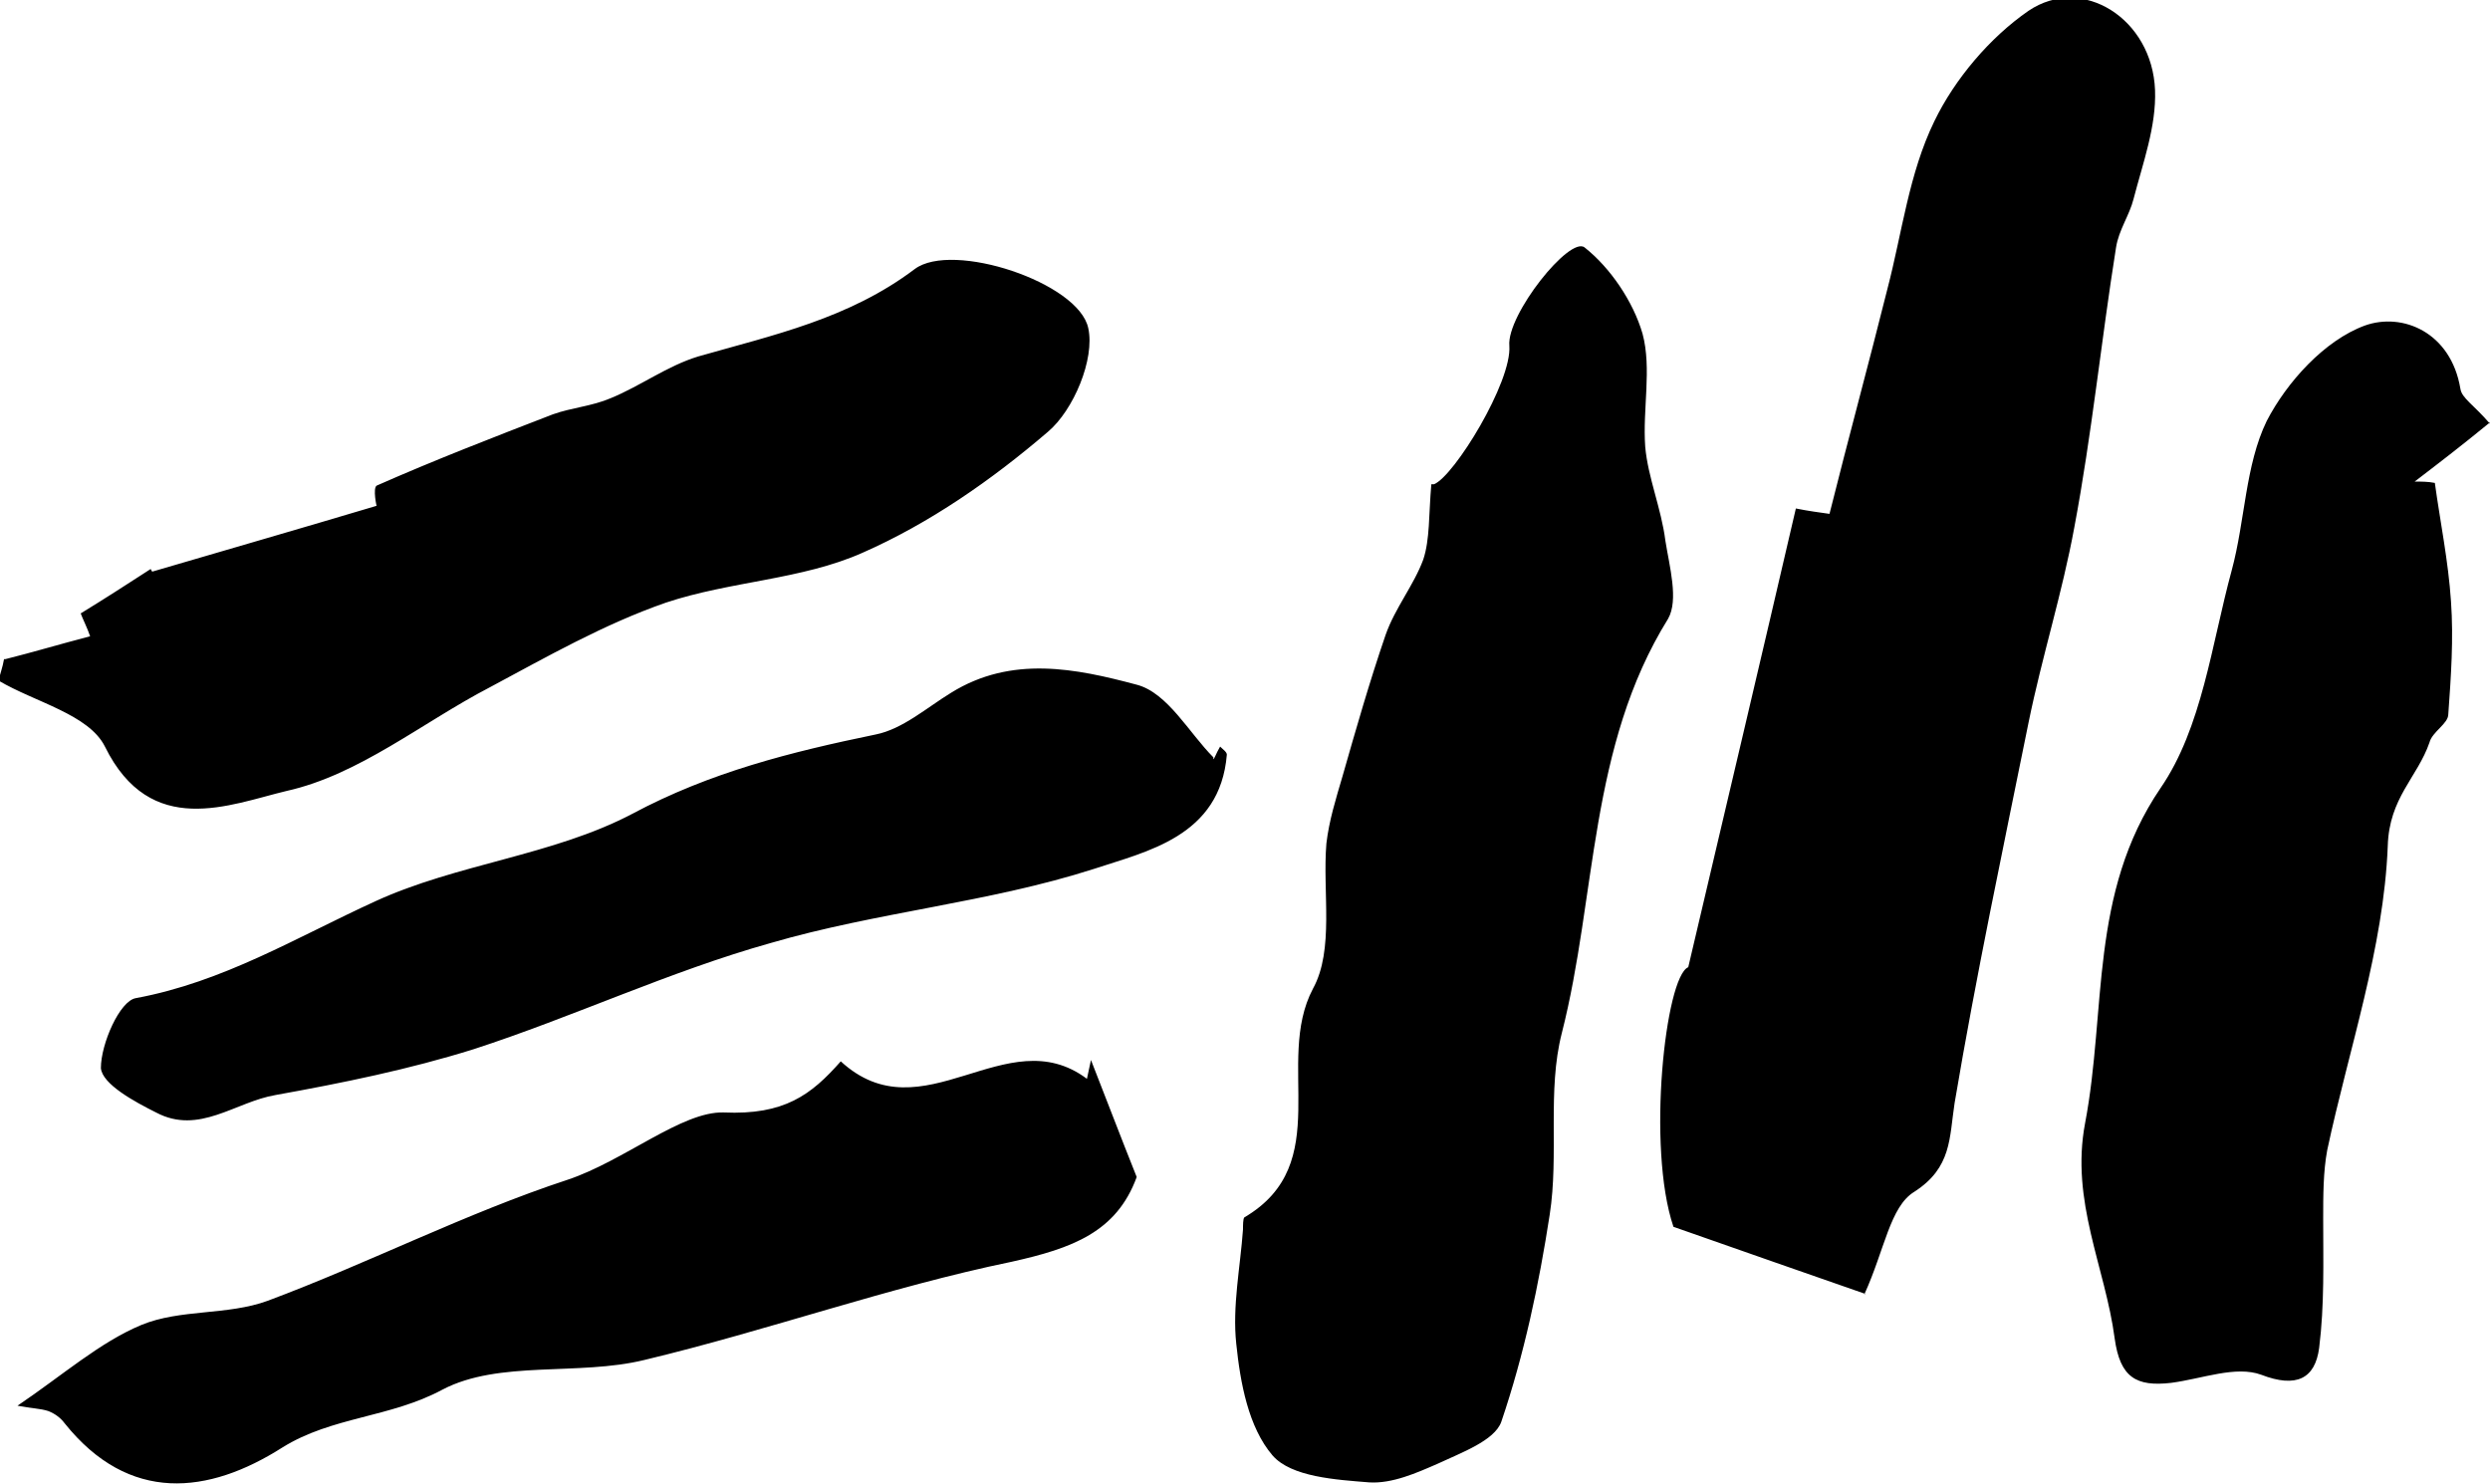<svg xmlns="http://www.w3.org/2000/svg" viewBox="0 0 185.1 110.3"><path d="M138.7 96.2c-4.3-1.5-8.9-3.1-14.3-5-2-5.9-.6-18.6 1.1-19.3 2.8-11.9 5.4-22.9 8-34.1 1 .2 1.8.3 2.5.4 1.4-5.6 2.9-11.1 4.3-16.7 1.1-4.2 1.6-8.6 3.5-12.5 1.5-3.1 4.1-6.2 7-8.2 4-2.7 9.2.6 9.4 5.9.1 2.7-.9 5.4-1.6 8.1-.3 1.2-1.1 2.3-1.3 3.6-1.1 6.9-1.8 13.9-3.1 20.8-.9 4.9-2.4 9.6-3.4 14.5-1.9 9.4-3.9 18.8-5.5 28.3-.4 2.6-.2 4.8-3 6.6-1.8 1.1-2.2 4.3-3.7 7.6ZM106.6 36c1.5-.6 5.8-7.6 5.6-10.3-.2-2.3 4.5-8.2 5.6-7.3 1.9 1.5 3.6 4 4.3 6.4.7 2.6 0 5.6.2 8.4.2 2.3 1.2 4.6 1.5 7 .3 1.9 1 4.4.2 5.8-5.9 9.5-5.3 20.6-7.9 30.8-1.1 4.3-.2 9-.9 13.5-.8 5.2-1.9 10.4-3.6 15.4-.5 1.4-3 2.3-4.7 3.1-1.6.7-3.4 1.5-5.1 1.4-2.5-.2-5.8-.4-7.2-2-1.8-2.1-2.4-5.4-2.7-8.3-.3-2.8.3-5.7.5-8.5 0-.3 0-.8.1-.9 6.8-4 2.2-11.5 5.1-17 1.6-2.9.7-7.2 1-10.8.2-1.7.7-3.3 1.2-5 1-3.5 2-7 3.2-10.5.7-2 2.1-3.7 2.8-5.6.5-1.5.4-3.3.6-5.6Zm78.5-4.6c-2.2 1.8-3.9 3.1-5.6 4.4.5 0 1 0 1.5.1.4 2.9 1 5.8 1.2 8.8.2 2.8 0 5.6-.2 8.4 0 .7-1.2 1.3-1.4 2.1-.9 2.6-3 4.1-3.1 7.7-.3 7.6-2.9 15.1-4.5 22.6-.3 1.6-.3 3.4-.3 5.1 0 3.2.1 6.4-.3 9.6-.3 2.3-1.7 3-4.3 2-1.9-.7-4.4.3-6.7.6-2.6.3-3.8-.4-4.2-3.3-.7-5.3-3.3-10.2-2.2-16 1.6-8.4.3-17.1 5.6-24.9 3.1-4.5 3.8-10.7 5.3-16.2 1-3.7 1-7.8 2.6-11.1 1.5-2.9 4.3-6 7.3-7.1 2.8-1 6.4.5 7.1 4.7.1.7 1 1.2 2.2 2.6ZM.4 49c2-.5 4-1.1 6.3-1.7-.2-.6-.6-1.4-.7-1.7 1.8-1.1 3.5-2.2 5.2-3.3 0 0 .4.7.1.2 5.8-1.7 11-3.2 16.7-4.9 0 .1-.3-1.3 0-1.5 4.3-1.9 8.7-3.6 13.1-5.3 1.4-.5 2.9-.6 4.3-1.2 2.2-.9 4.2-2.4 6.5-3.1 5.6-1.6 11.2-2.8 16.1-6.5 2.8-2.1 12.2 1 12.9 4.4.5 2.3-1.1 6.1-3 7.7-4.2 3.6-8.8 6.8-13.8 9-4.5 2-9.8 2.1-14.6 3.7-4.6 1.6-8.8 4-13.1 6.3-5 2.6-9.7 6.5-15.1 7.7-4.2 1-10.1 3.6-13.5-3.3-1.2-2.4-5.2-3.3-7.9-4.9.1-.5.3-1 .4-1.6Zm.9 55.5c3.4-2.3 6.1-4.7 9.2-6 2.9-1.2 6.4-.7 9.4-1.8 7.5-2.8 14.7-6.5 22.3-9 4.2-1.4 8.5-5.1 11.6-5 4.5.2 6.5-1.3 8.7-3.8 6.1 5.6 12.3-3.2 18.3 1.3l.3-1.4c1.1 2.8 2.2 5.7 3.4 8.7-1.5 4.1-4.8 5.3-9.3 6.3-9.2 1.9-18.1 5.1-27.3 7.3-4.9 1.2-10.8 0-15 2.2-3.9 2.1-8.2 2-11.9 4.3-5.5 3.5-11.4 4.2-16.2-1.8-.3-.4-.7-.7-1.2-.9-.6-.2-1.3-.2-2.3-.4Zm88.9-48.1c0 .2.2-.4.5-.9.2.2.5.4.5.6-.5 6.1-6 7.2-9.9 8.5-7.8 2.5-16.1 3.2-24 5.5-7.5 2.1-14.7 5.5-22.1 7.9-4.8 1.5-9.7 2.5-14.7 3.4-3 .5-5.7 3-8.9 1.3-1.6-.8-4-2.1-4.1-3.3 0-1.8 1.4-5 2.6-5.2C16.6 73 22 69.7 27.9 67c6.1-2.8 13.2-3.4 19.1-6.5 5.8-3.1 11.8-4.6 18.1-5.9 2-.4 3.8-2 5.6-3.1 4.5-2.8 9.3-1.8 13.8-.6 2.3.6 3.9 3.6 5.7 5.4Z"/></svg>